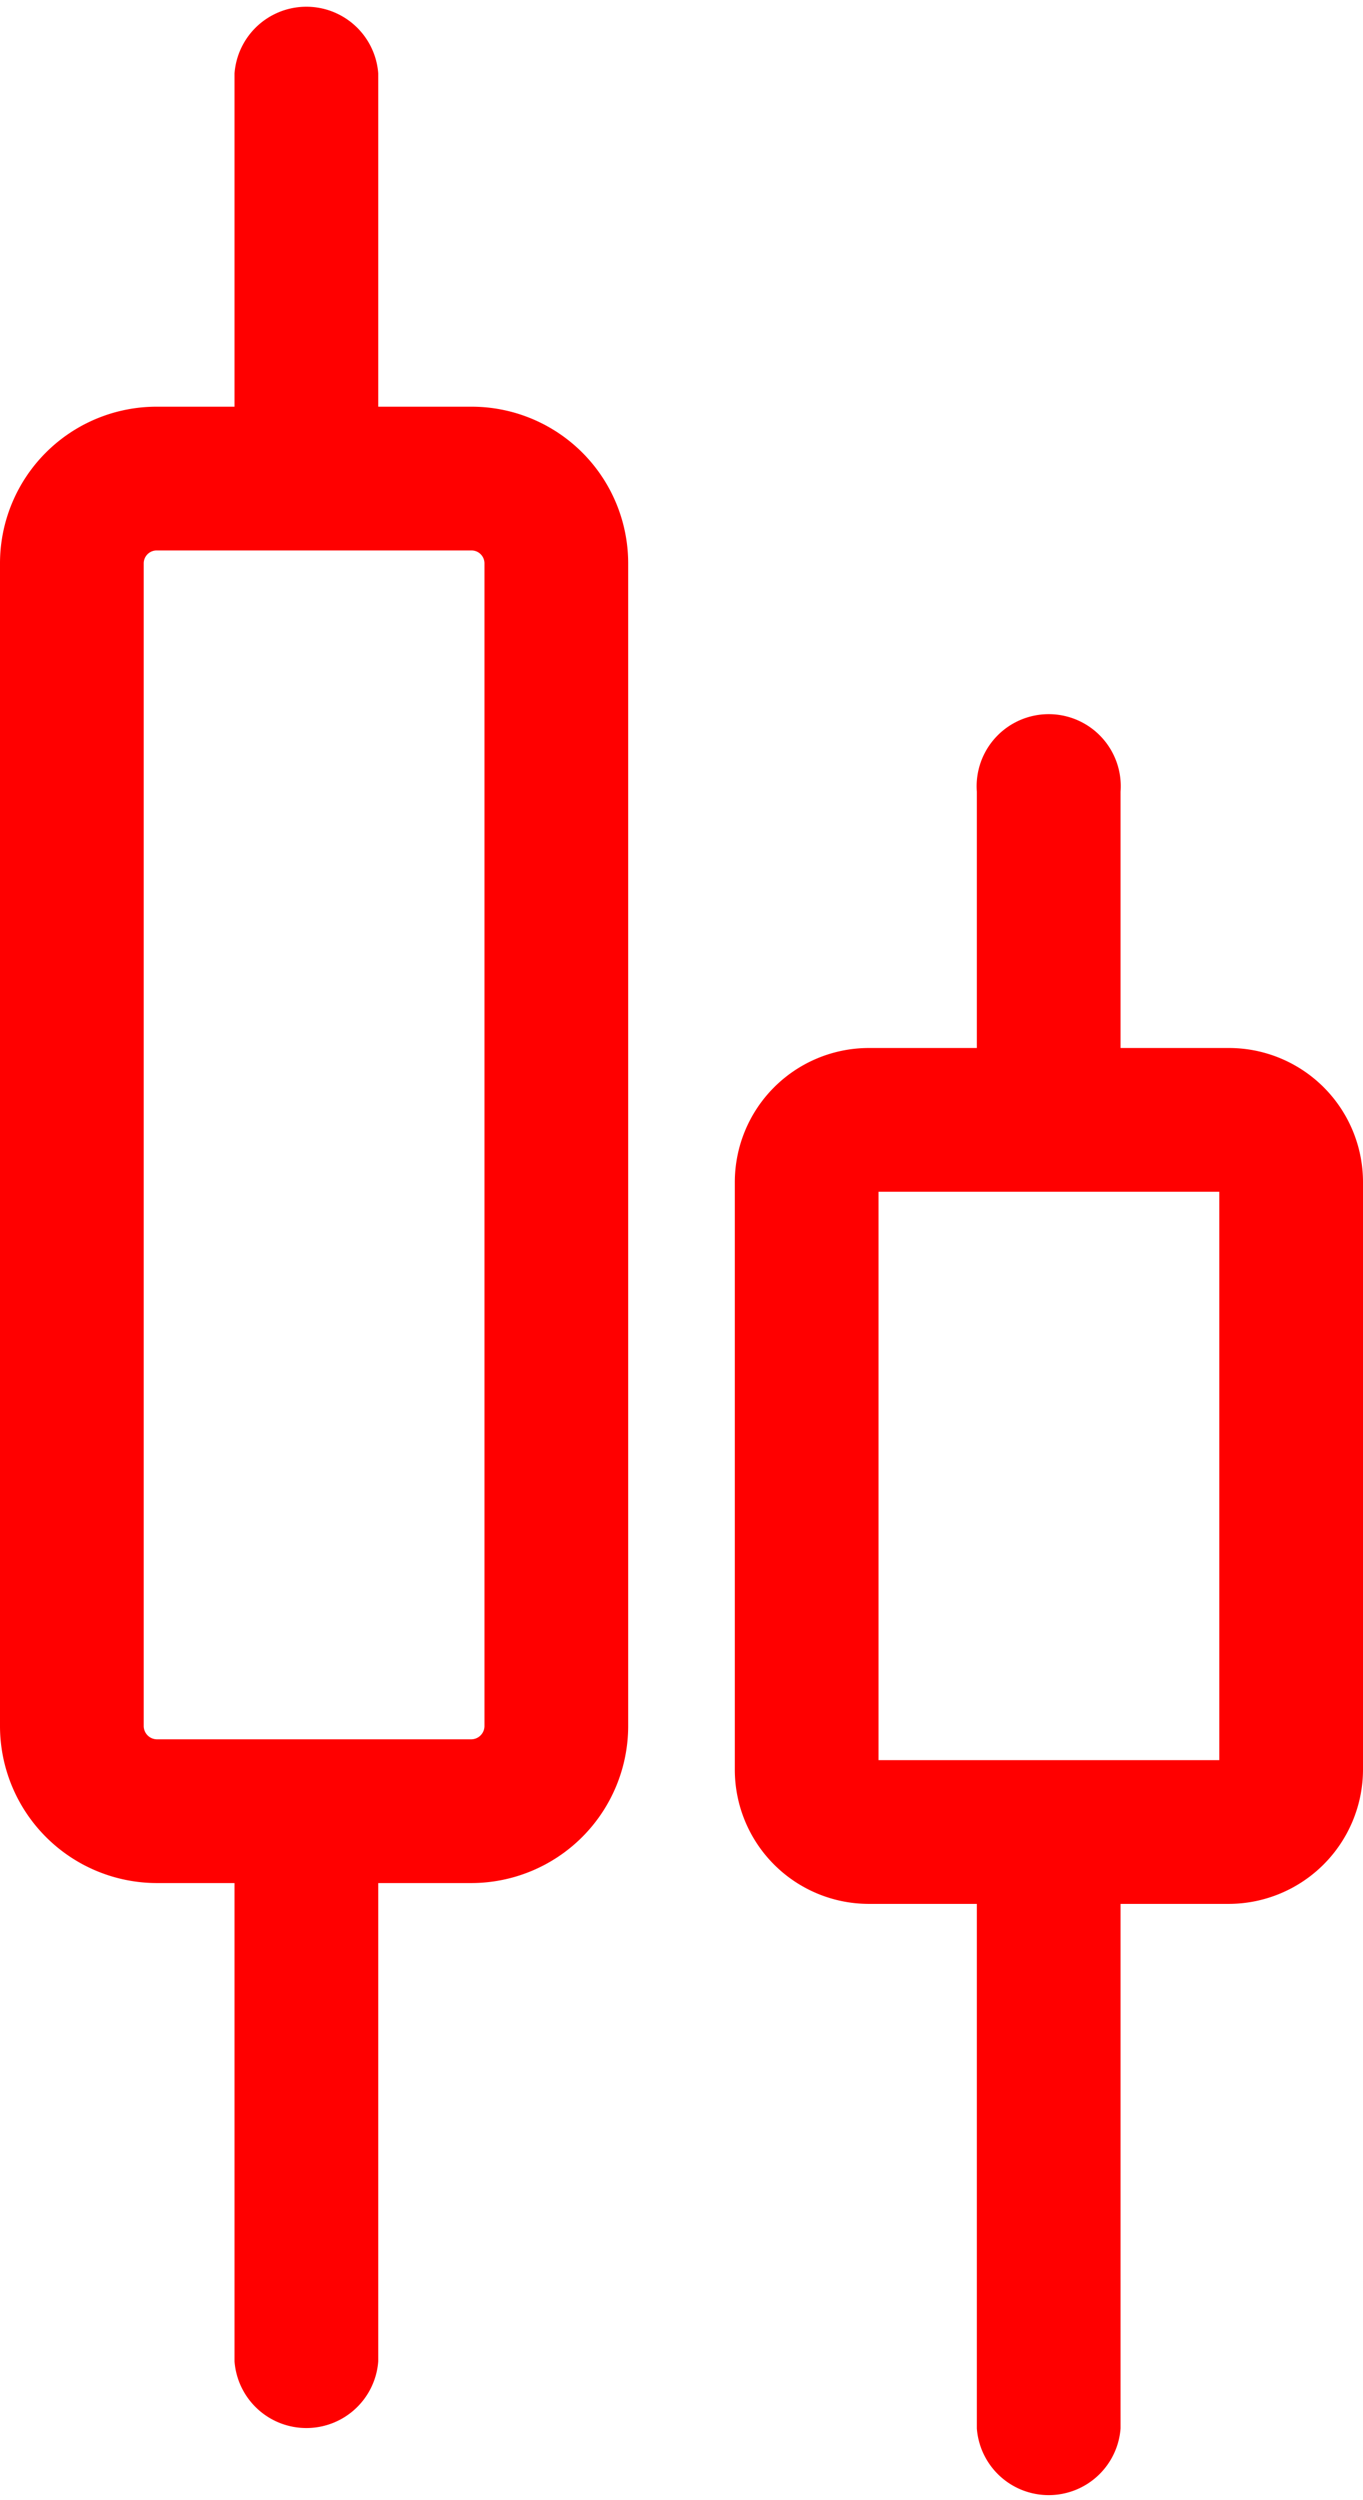 <svg xmlns="http://www.w3.org/2000/svg" viewBox="0 0 32.72 60">
  <title>Recurso 133</title>
  <g id="Capa_2">
    <g id="Text">
      <path fill="red"
            class="cls-1"
            d="M11.32,9.76H9.08v-8a1.73,1.73,0,0,0-3.45,0v8H3.76A3.76,3.76,0,0,0,0,13.52v27.9a3.77,3.77,0,0,0,3.76,3.77H5.63V56.67a1.73,1.73,0,0,0,3.45,0V45.19h2.24a3.77,3.77,0,0,0,3.76-3.77V13.52A3.76,3.76,0,0,0,11.32,9.76Zm.31,31.66a.32.32,0,0,1-.31.32H3.76a.32.32,0,0,1-.31-.32V13.52a.31.31,0,0,1,.31-.31h7.56a.31.31,0,0,1,.31.31Z"/>
      <path fill="red"
            class="cls-1"
            d="M29.5,25.15H26.9V19a1.73,1.73,0,1,0-3.45,0v6.15h-2.6a3.22,3.22,0,0,0-3.21,3.22v14.1a3.22,3.22,0,0,0,3.21,3.22h2.6V58.28a1.73,1.73,0,0,0,3.45,0V45.69h2.6a3.23,3.23,0,0,0,3.22-3.22V28.37A3.22,3.22,0,0,0,29.5,25.15Zm-.23,17.09H21.09V28.6h8.18Z"/>
    </g>
  </g>
</svg>
